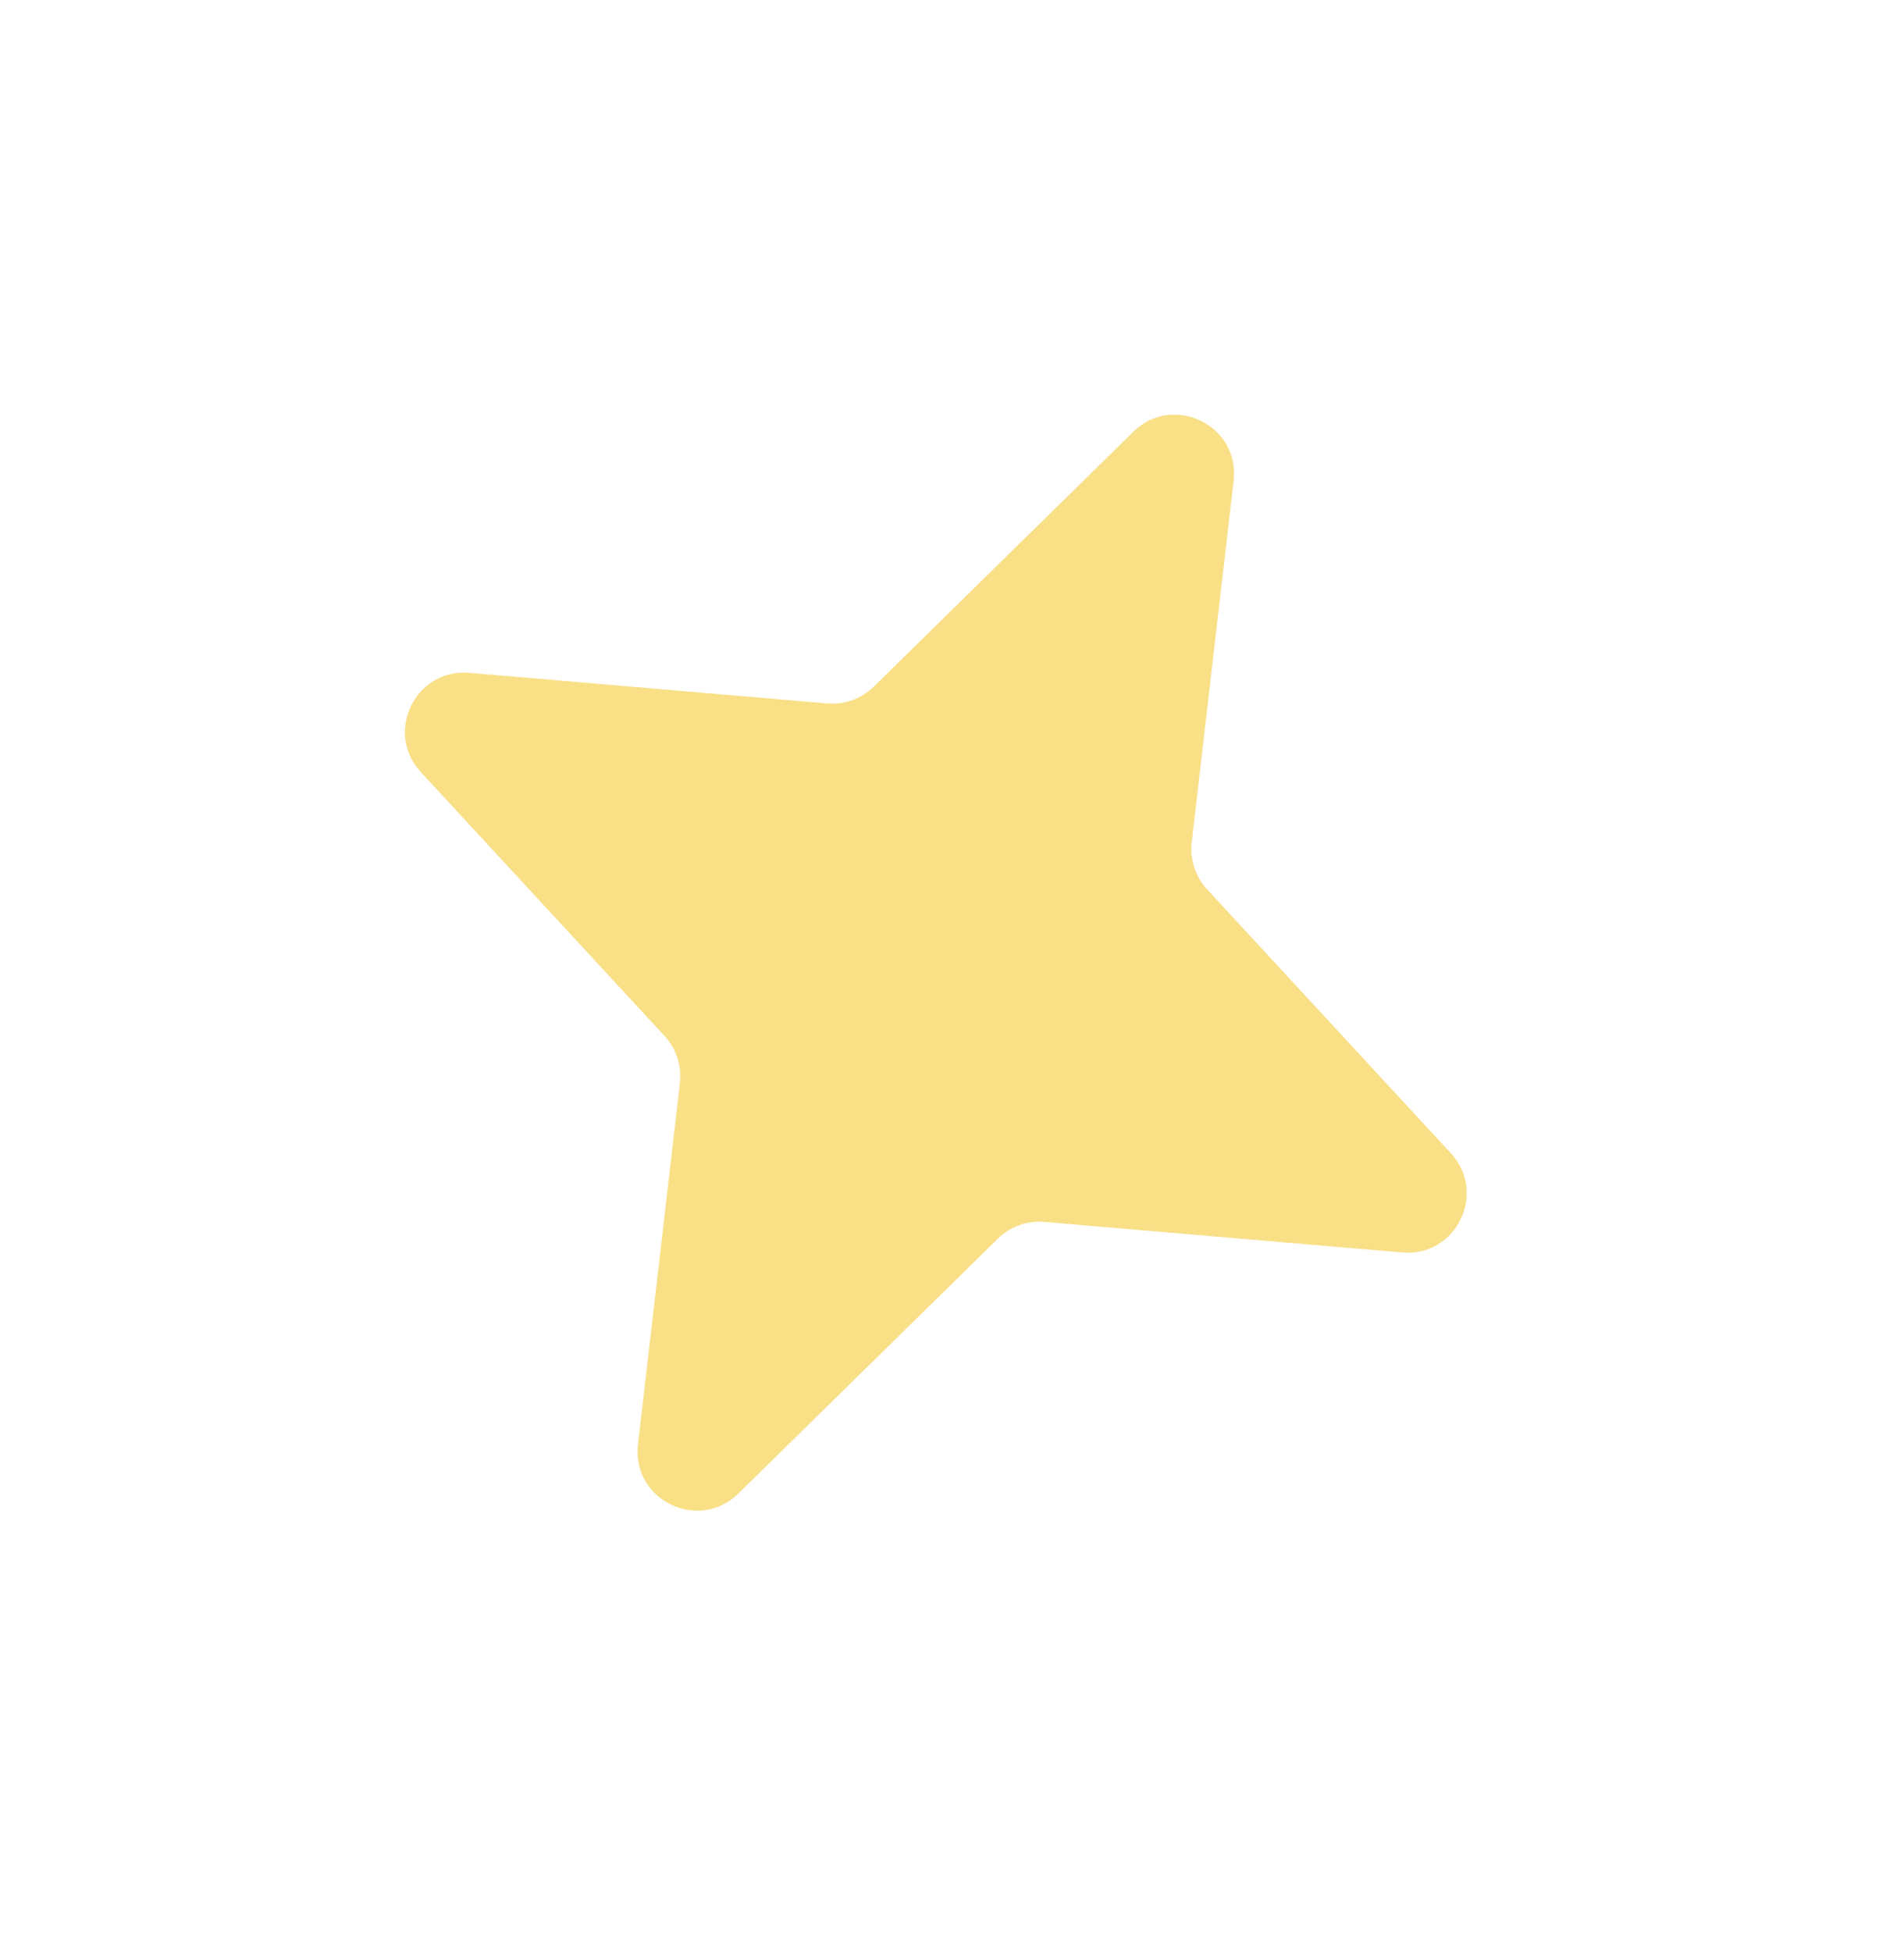 <svg width="40" height="41" viewBox="0 0 40 41" fill="none" xmlns="http://www.w3.org/2000/svg">
<path d="M23.809 9.067C24.646 8.245 26.052 8.932 25.916 10.098L25.036 17.688C24.994 18.048 25.112 18.409 25.358 18.676L30.48 24.218C31.251 25.053 30.592 26.399 29.46 26.302L21.941 25.66C21.579 25.629 21.222 25.758 20.963 26.012L15.511 31.365C14.674 32.187 13.268 31.5 13.403 30.334L14.284 22.744C14.326 22.384 14.208 22.023 13.962 21.756L8.84 16.213C8.069 15.379 8.728 14.033 9.86 14.13L17.379 14.772C17.741 14.803 18.098 14.674 18.357 14.42L23.809 9.067Z" fill="#F9DF86"/>
</svg>
